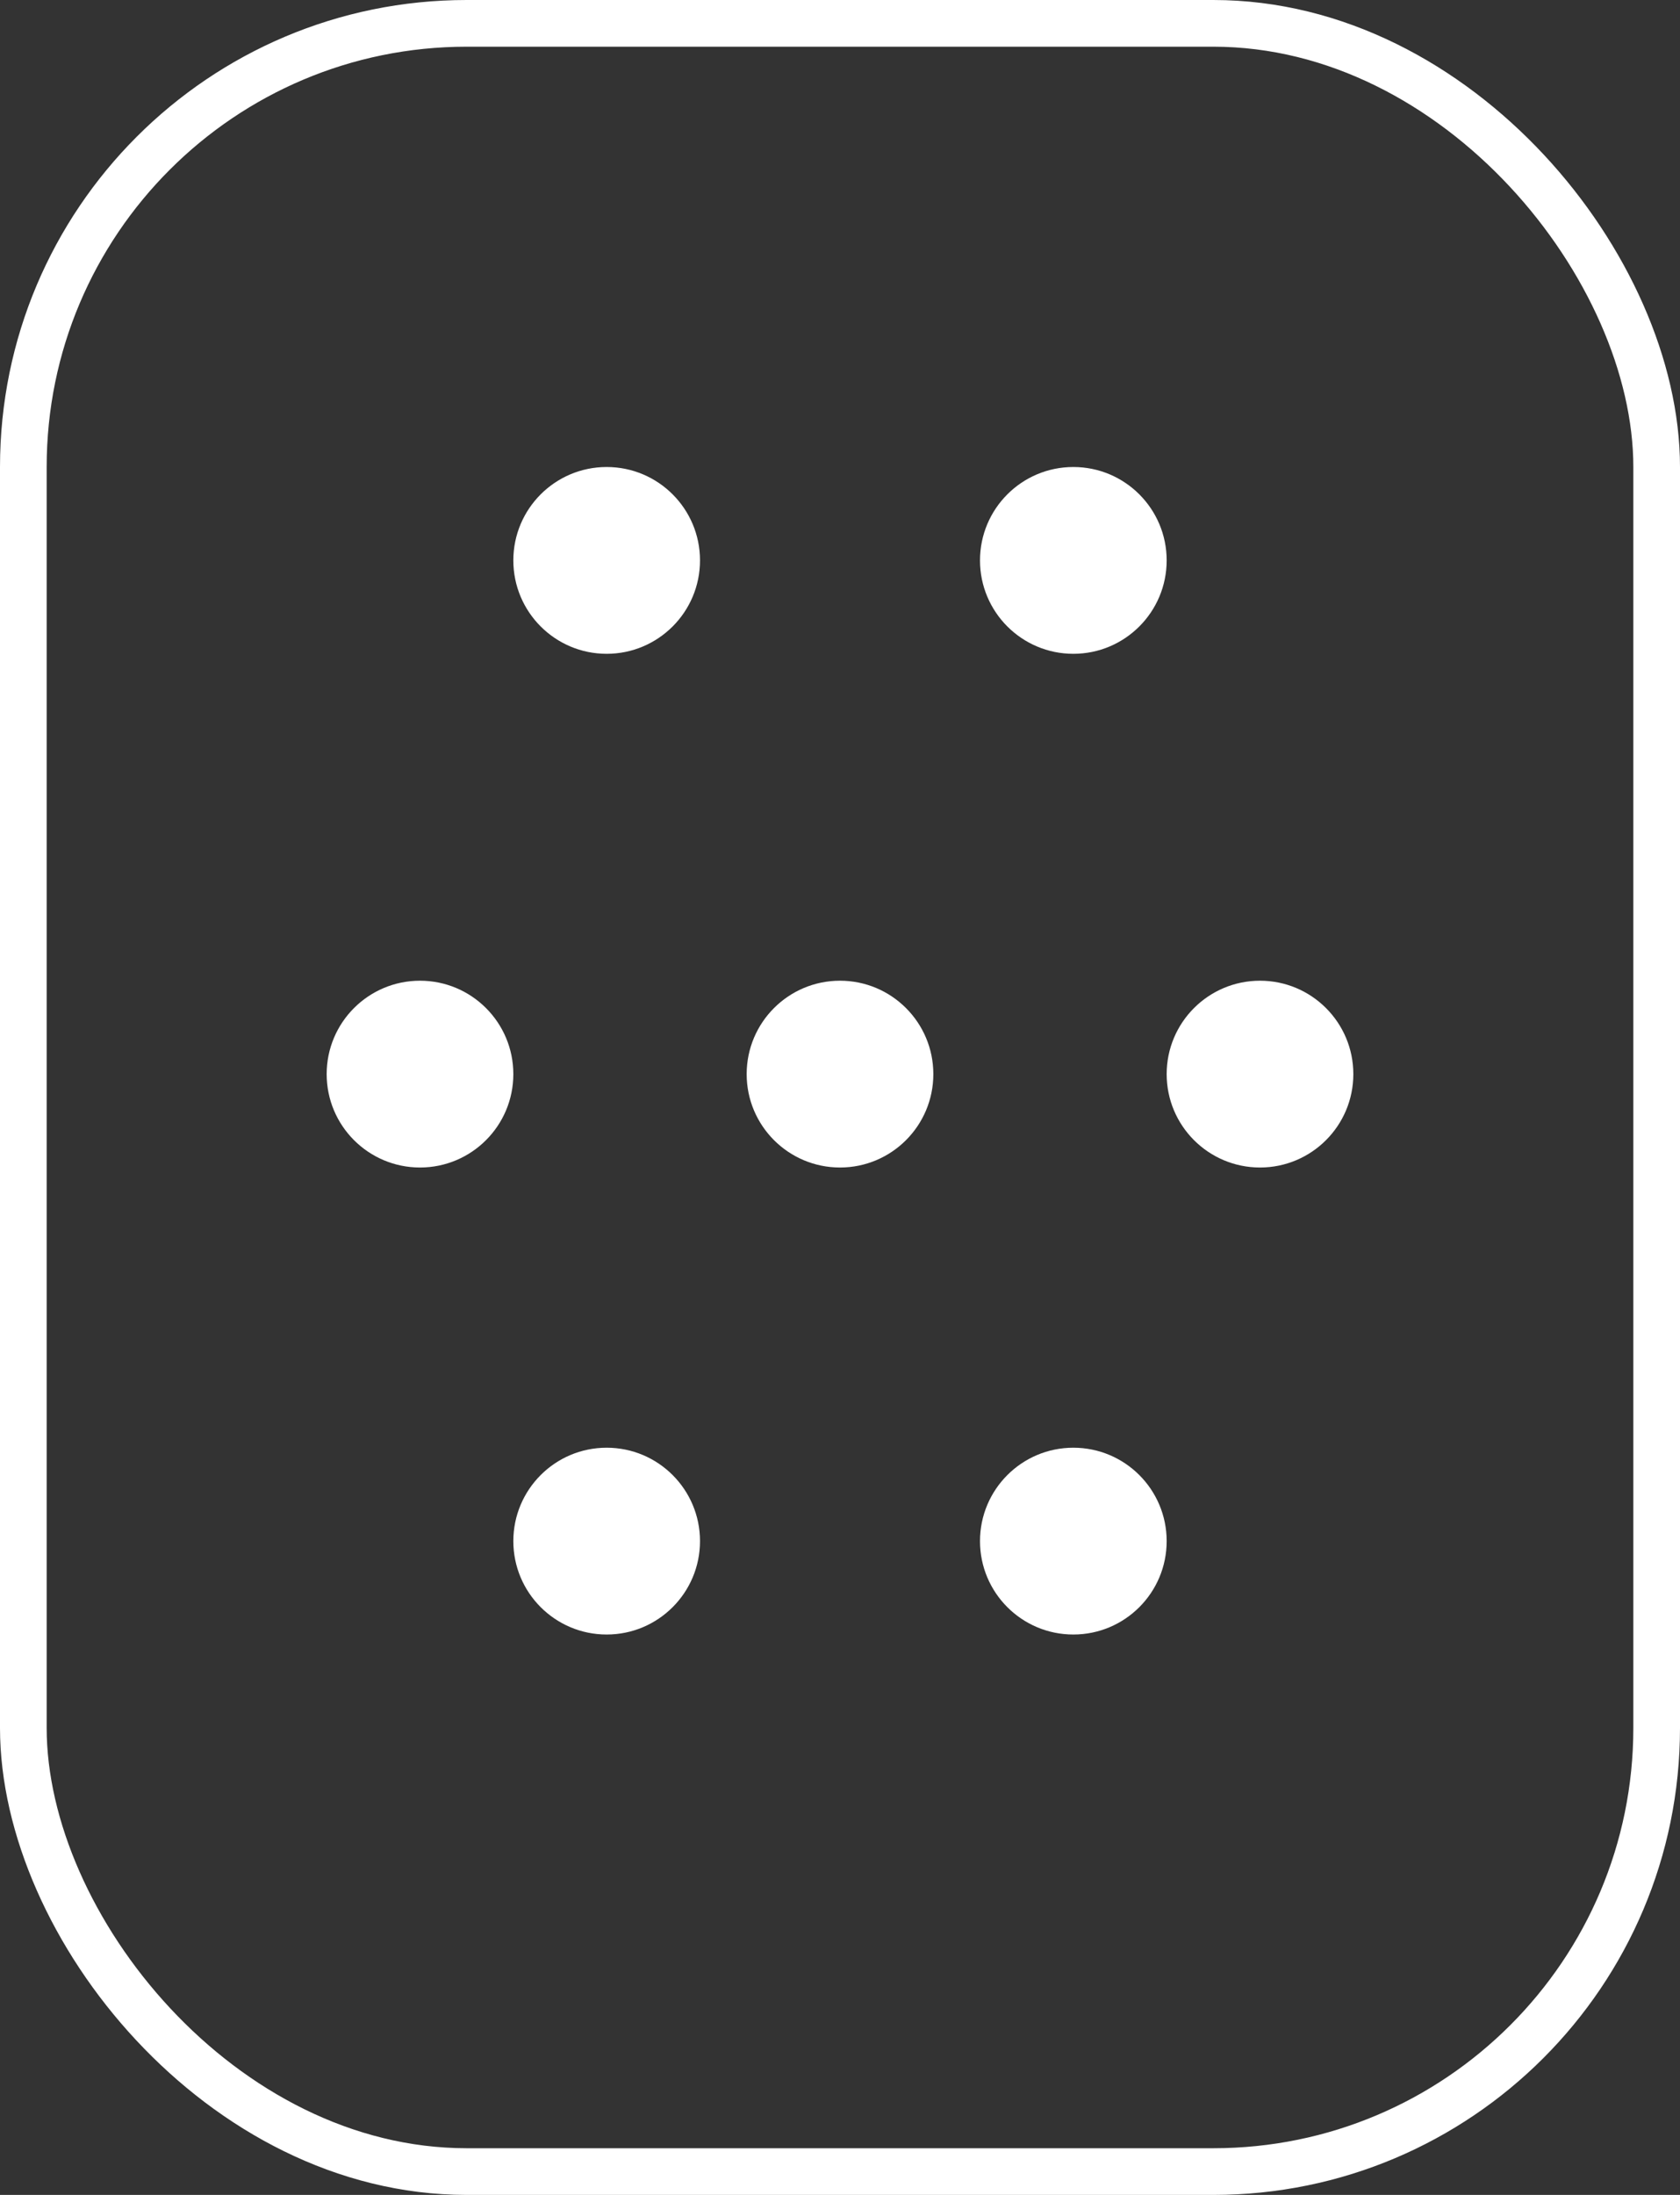 <svg width="36" height="47" viewBox="0 0 36 47" fill="none" xmlns="http://www.w3.org/2000/svg">
<rect x="0" y="0" width="36" height="47" fill="#333333" stroke="none"/>
<rect x="0.5" y="0.5" width="35" height="46" rx="9.5" stroke="white"/>
<circle cx="13" cy="12" r="2" fill="white"/>
<circle cx="13" cy="33" r="2" fill="white"/>
<circle cx="9" cy="23" r="2" fill="white"/>
<circle cx="23" cy="12" r="2" fill="white"/>
<circle cx="23" cy="33" r="2" fill="white"/>
<circle cx="18" cy="23" r="2" fill="white"/>
<circle cx="27" cy="23" r="2" fill="white"/>
</svg>
